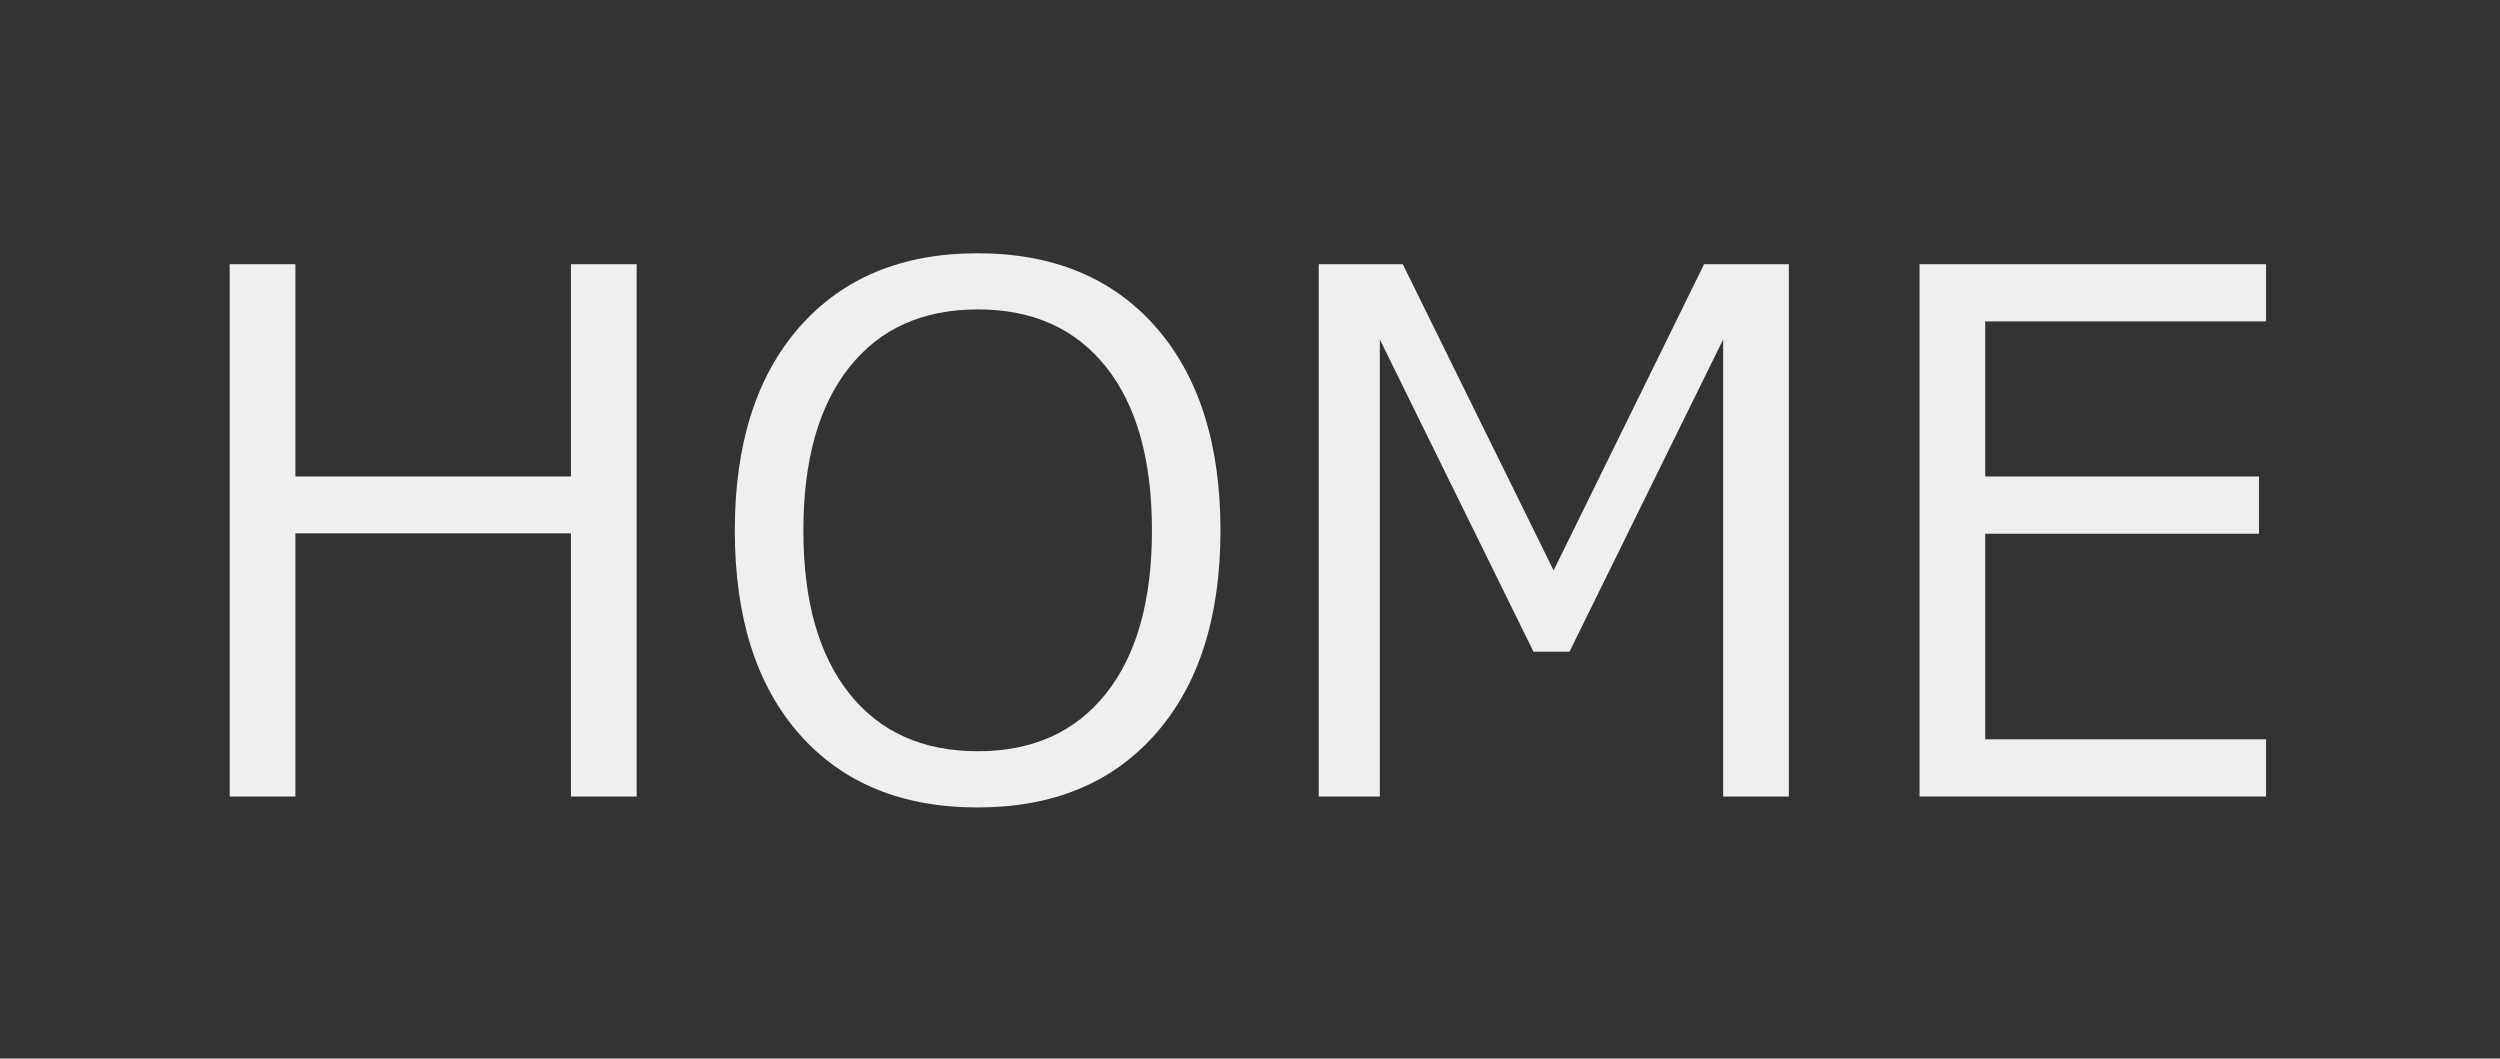 <?xml version="1.0" encoding="utf-8"?>
<!-- Generator: Adobe Illustrator 15.0.0, SVG Export Plug-In . SVG Version: 6.00 Build 0)  -->
<!DOCTYPE svg PUBLIC "-//W3C//DTD SVG 1.1//EN" "http://www.w3.org/Graphics/SVG/1.1/DTD/svg11.dtd">
<svg version="1.1" id="レイヤー_1" xmlns="http://www.w3.org/2000/svg" xmlns:xlink="http://www.w3.org/1999/xlink" x="0px"
	 y="0px" width="58.75px" height="24.875px" viewBox="0 0 58.75 24.875" enable-background="new 0 0 58.75 24.875"
	 xml:space="preserve">
<rect x="0" y="0" width="58.75" height="24.875" fill="#333333" stroke="none"/>
<g>
	<path fill="#EFEFEF" d="M14.961,18.718h-1.544v-6.185H6.942v6.185H5.398V6.209h1.544v4.988h6.475V6.209h1.544V18.718z"/>
	<path fill="#EFEFEF" d="M22.971,18.975c-1.776,0-3.171-0.573-4.184-1.722s-1.519-2.743-1.519-4.786
		c0-2.036,0.508-3.631,1.523-4.785c1.015-1.153,2.408-1.73,4.179-1.73c1.776,0,3.172,0.577,4.188,1.73
		c1.015,1.154,1.523,2.749,1.523,4.785c0,2.031-0.508,3.624-1.523,4.777C26.144,18.398,24.748,18.975,22.971,18.975z M22.979,7.271
		c-1.295,0-2.302,0.453-3.021,1.361c-0.719,0.907-1.079,2.186-1.079,3.834c0,1.649,0.36,2.927,1.079,3.831
		c0.719,0.905,1.727,1.357,3.021,1.357c1.29,0,2.294-0.452,3.013-1.357c0.719-0.904,1.079-2.182,1.079-3.831
		c0-1.66-0.36-2.94-1.079-3.843S24.269,7.271,22.979,7.271z"/>
	<path fill="#EFEFEF" d="M42.038,18.718h-1.544V7.977l-3.611,7.338h-0.846l-3.611-7.338v10.741H30.99V6.209h1.975l3.545,7.196
		l3.536-7.196h1.992V18.718z"/>
	<path fill="#EFEFEF" d="M53.252,18.718h-8.143V6.209h8.143v1.344h-6.599v3.645h6.433v1.345h-6.433v4.831h6.599V18.718z"/>
</g>
</svg>
